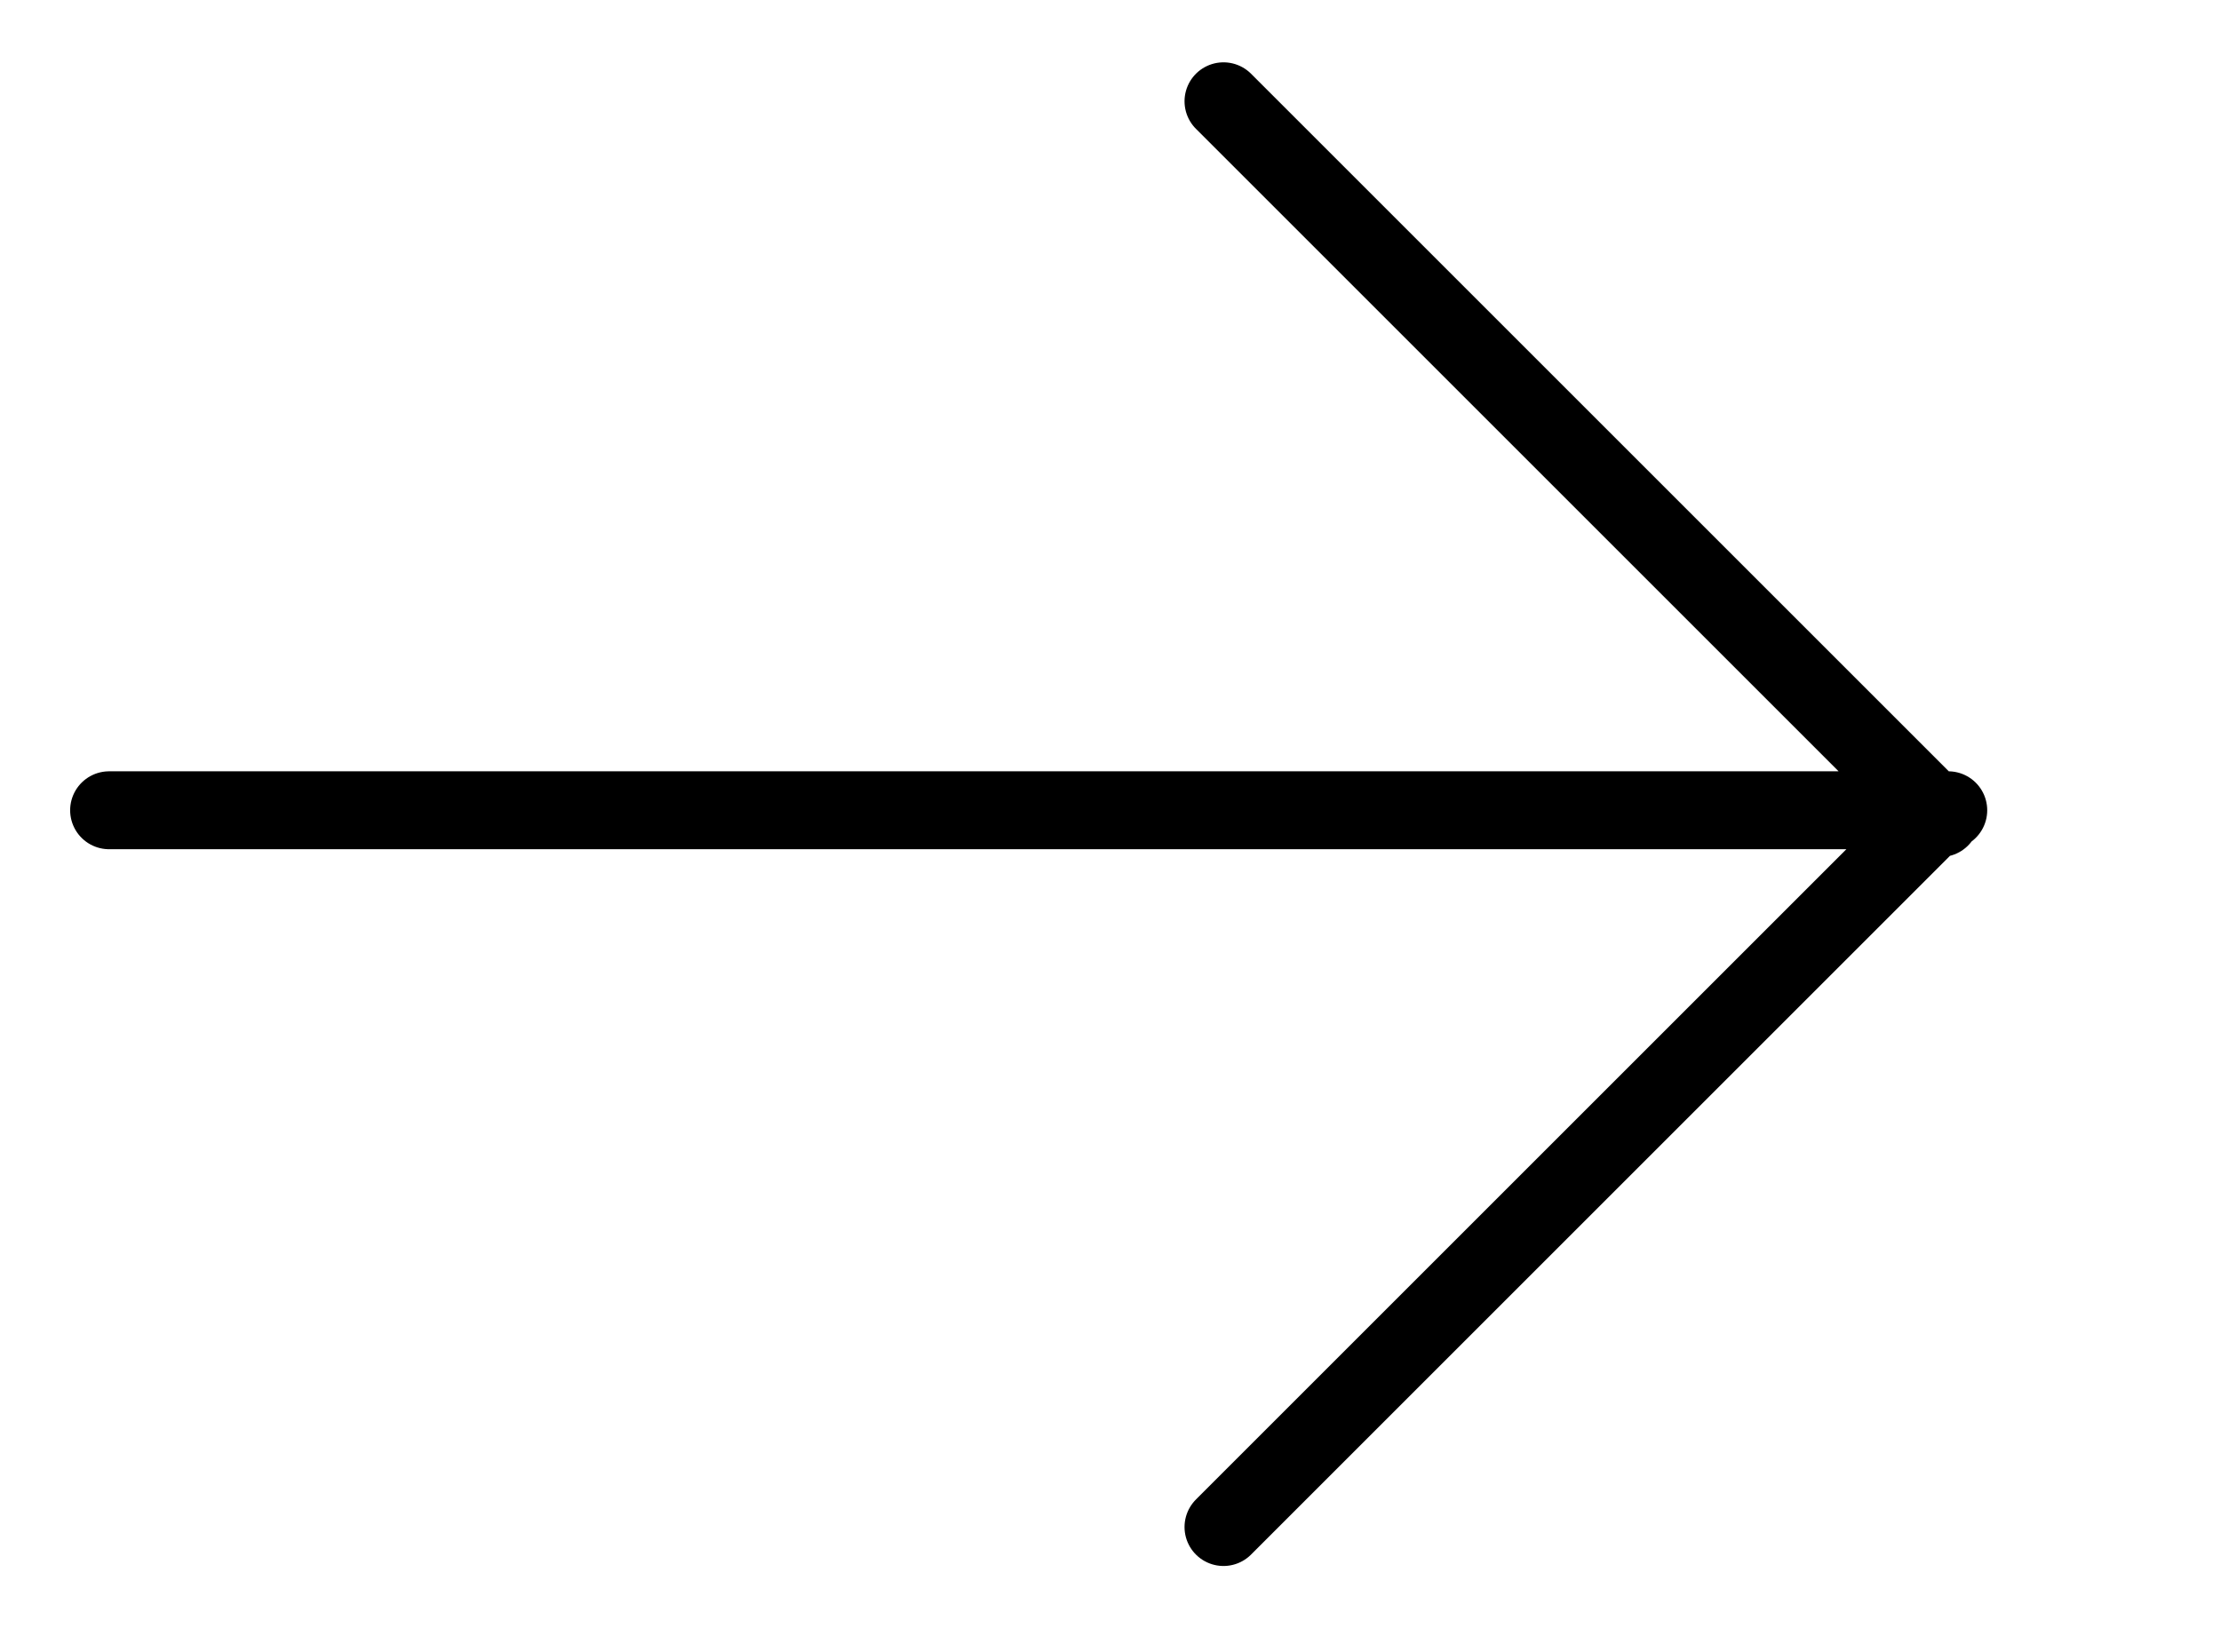 <?xml version="1.0" encoding="utf-8"?>
<!-- Generator: Adobe Illustrator 22.1.0, SVG Export Plug-In . SVG Version: 6.00 Build 0)  -->
<svg version="1.1" id="Ebene_1" xmlns="http://www.w3.org/2000/svg" xmlns:xlink="http://www.w3.org/1999/xlink" x="0px" y="0px"
	 width="28.5px" height="21.2px" viewBox="0 0 28.5 21.2" style="enable-background:new 0 0 28.5 21.2;" xml:space="preserve">
<style type="text/css">
	.st0{clip-path:url(#SVGID_2_);fill:none;stroke:#000000;stroke-linecap:round;stroke-linejoin:round;stroke-miterlimit:10;}
</style>
<g>
	<defs>
		<rect id="SVGID_1_" x="0.7" y="0.6" width="24.9" height="19.7"/>
	</defs>
	<clipPath id="SVGID_2_">
		<use xlink:href="#SVGID_1_"  style="overflow:visible;"/>
	</clipPath>
	<path class="st0" d="M1.4,10.4h23.6 M15.7,19.6l9.2-9.2 M15.7,1.3l9.2,9.2"/>
</g>
</svg>
